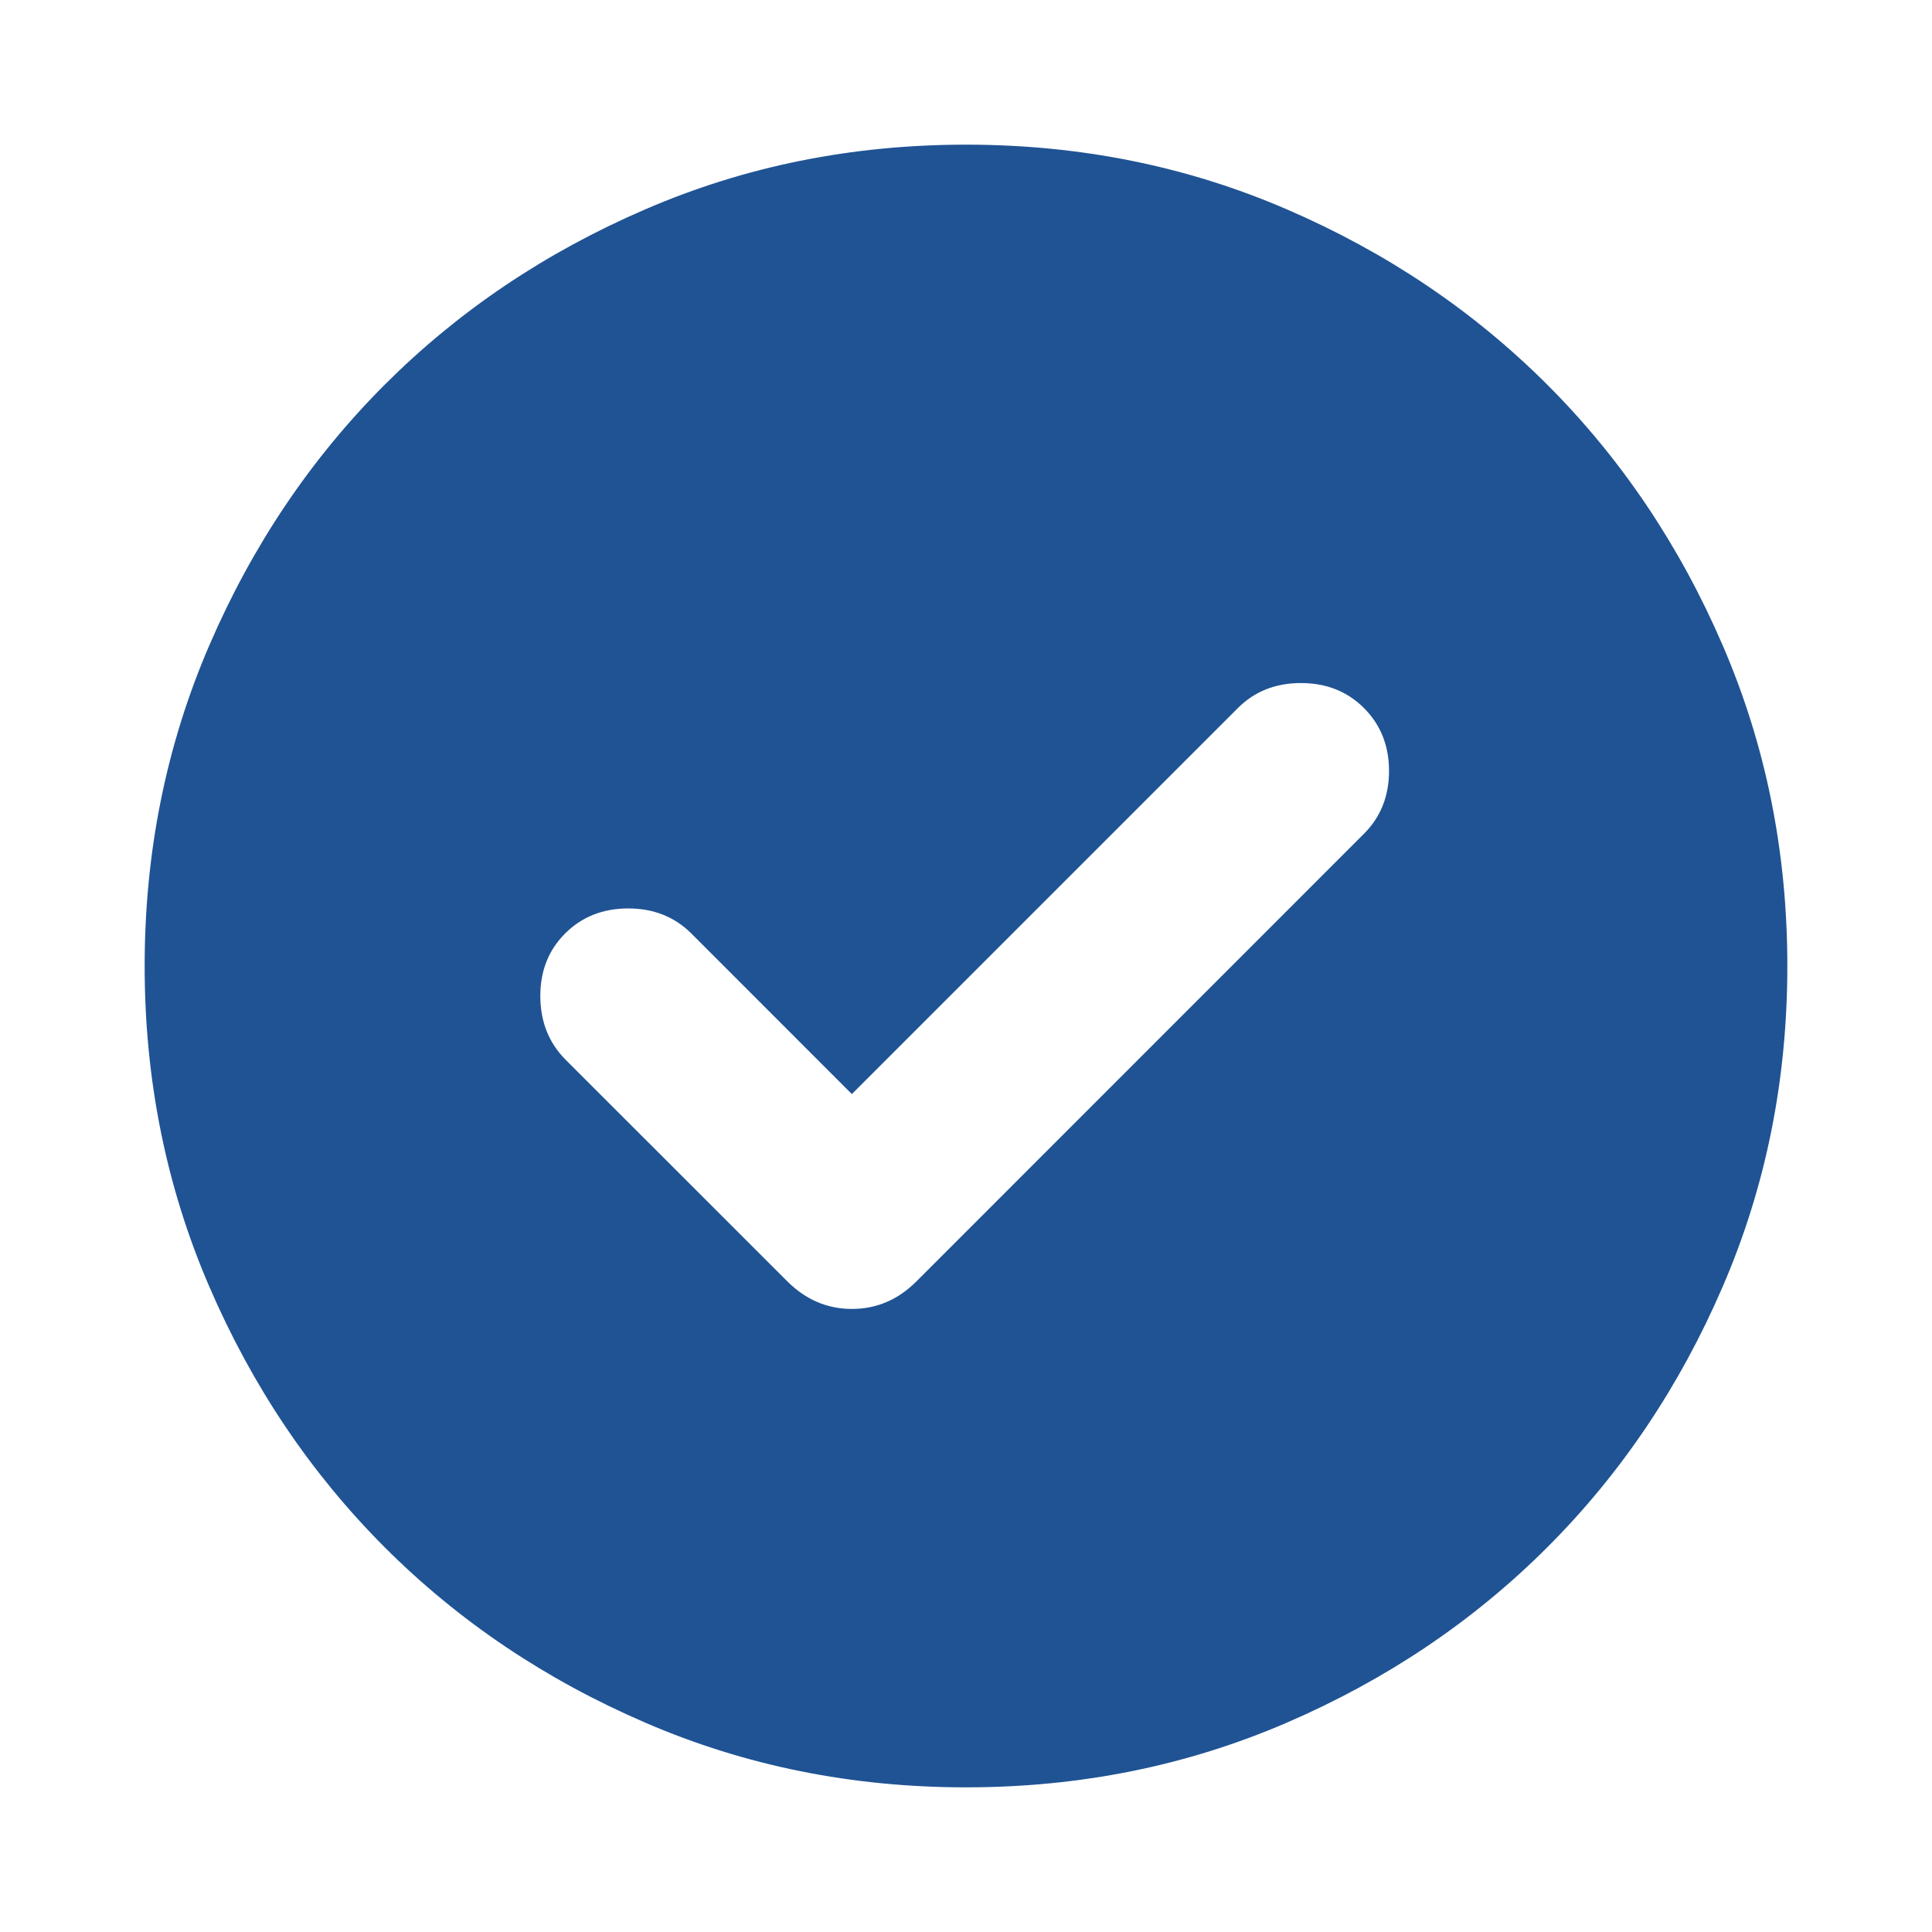 <svg width="24" height="24" viewBox="0 0 24 24" fill="none" xmlns="http://www.w3.org/2000/svg">
<mask id="mask0_344_1500" style="mask-type:alpha" maskUnits="userSpaceOnUse" x="0" y="0" width="24" height="24">
<rect width="24" height="24" fill="#D9D9D9"/>
</mask>
<g mask="url(#mask0_344_1500)">
<path d="M10.582 13.591L8.588 11.596C8.38 11.389 8.119 11.285 7.804 11.285C7.489 11.285 7.227 11.389 7.02 11.596C6.813 11.803 6.71 12.065 6.712 12.38C6.714 12.695 6.819 12.956 7.026 13.164L9.781 15.918C10.01 16.146 10.277 16.26 10.583 16.26C10.889 16.26 11.156 16.146 11.384 15.918L16.944 10.357C17.151 10.15 17.255 9.89 17.255 9.577C17.255 9.264 17.151 9.003 16.944 8.796C16.737 8.589 16.476 8.485 16.16 8.485C15.845 8.485 15.584 8.589 15.377 8.796L10.582 13.591ZM12 22.203C10.585 22.203 9.257 21.936 8.017 21.4C6.776 20.865 5.697 20.139 4.779 19.221C3.862 18.303 3.135 17.224 2.6 15.983C2.065 14.743 1.797 13.415 1.797 12C1.797 10.585 2.065 9.257 2.6 8.017C3.135 6.776 3.862 5.697 4.779 4.779C5.697 3.861 6.776 3.135 8.017 2.6C9.257 2.064 10.585 1.797 12 1.797C13.415 1.797 14.743 2.064 15.984 2.6C17.224 3.135 18.303 3.861 19.221 4.779C20.139 5.697 20.865 6.776 21.4 8.017C21.936 9.257 22.203 10.585 22.203 12C22.203 13.415 21.936 14.743 21.4 15.983C20.865 17.224 20.139 18.303 19.221 19.221C18.303 20.139 17.224 20.865 15.984 21.4C14.743 21.936 13.415 22.203 12 22.203Z" fill="#1F5394"/>
</g>
</svg>
